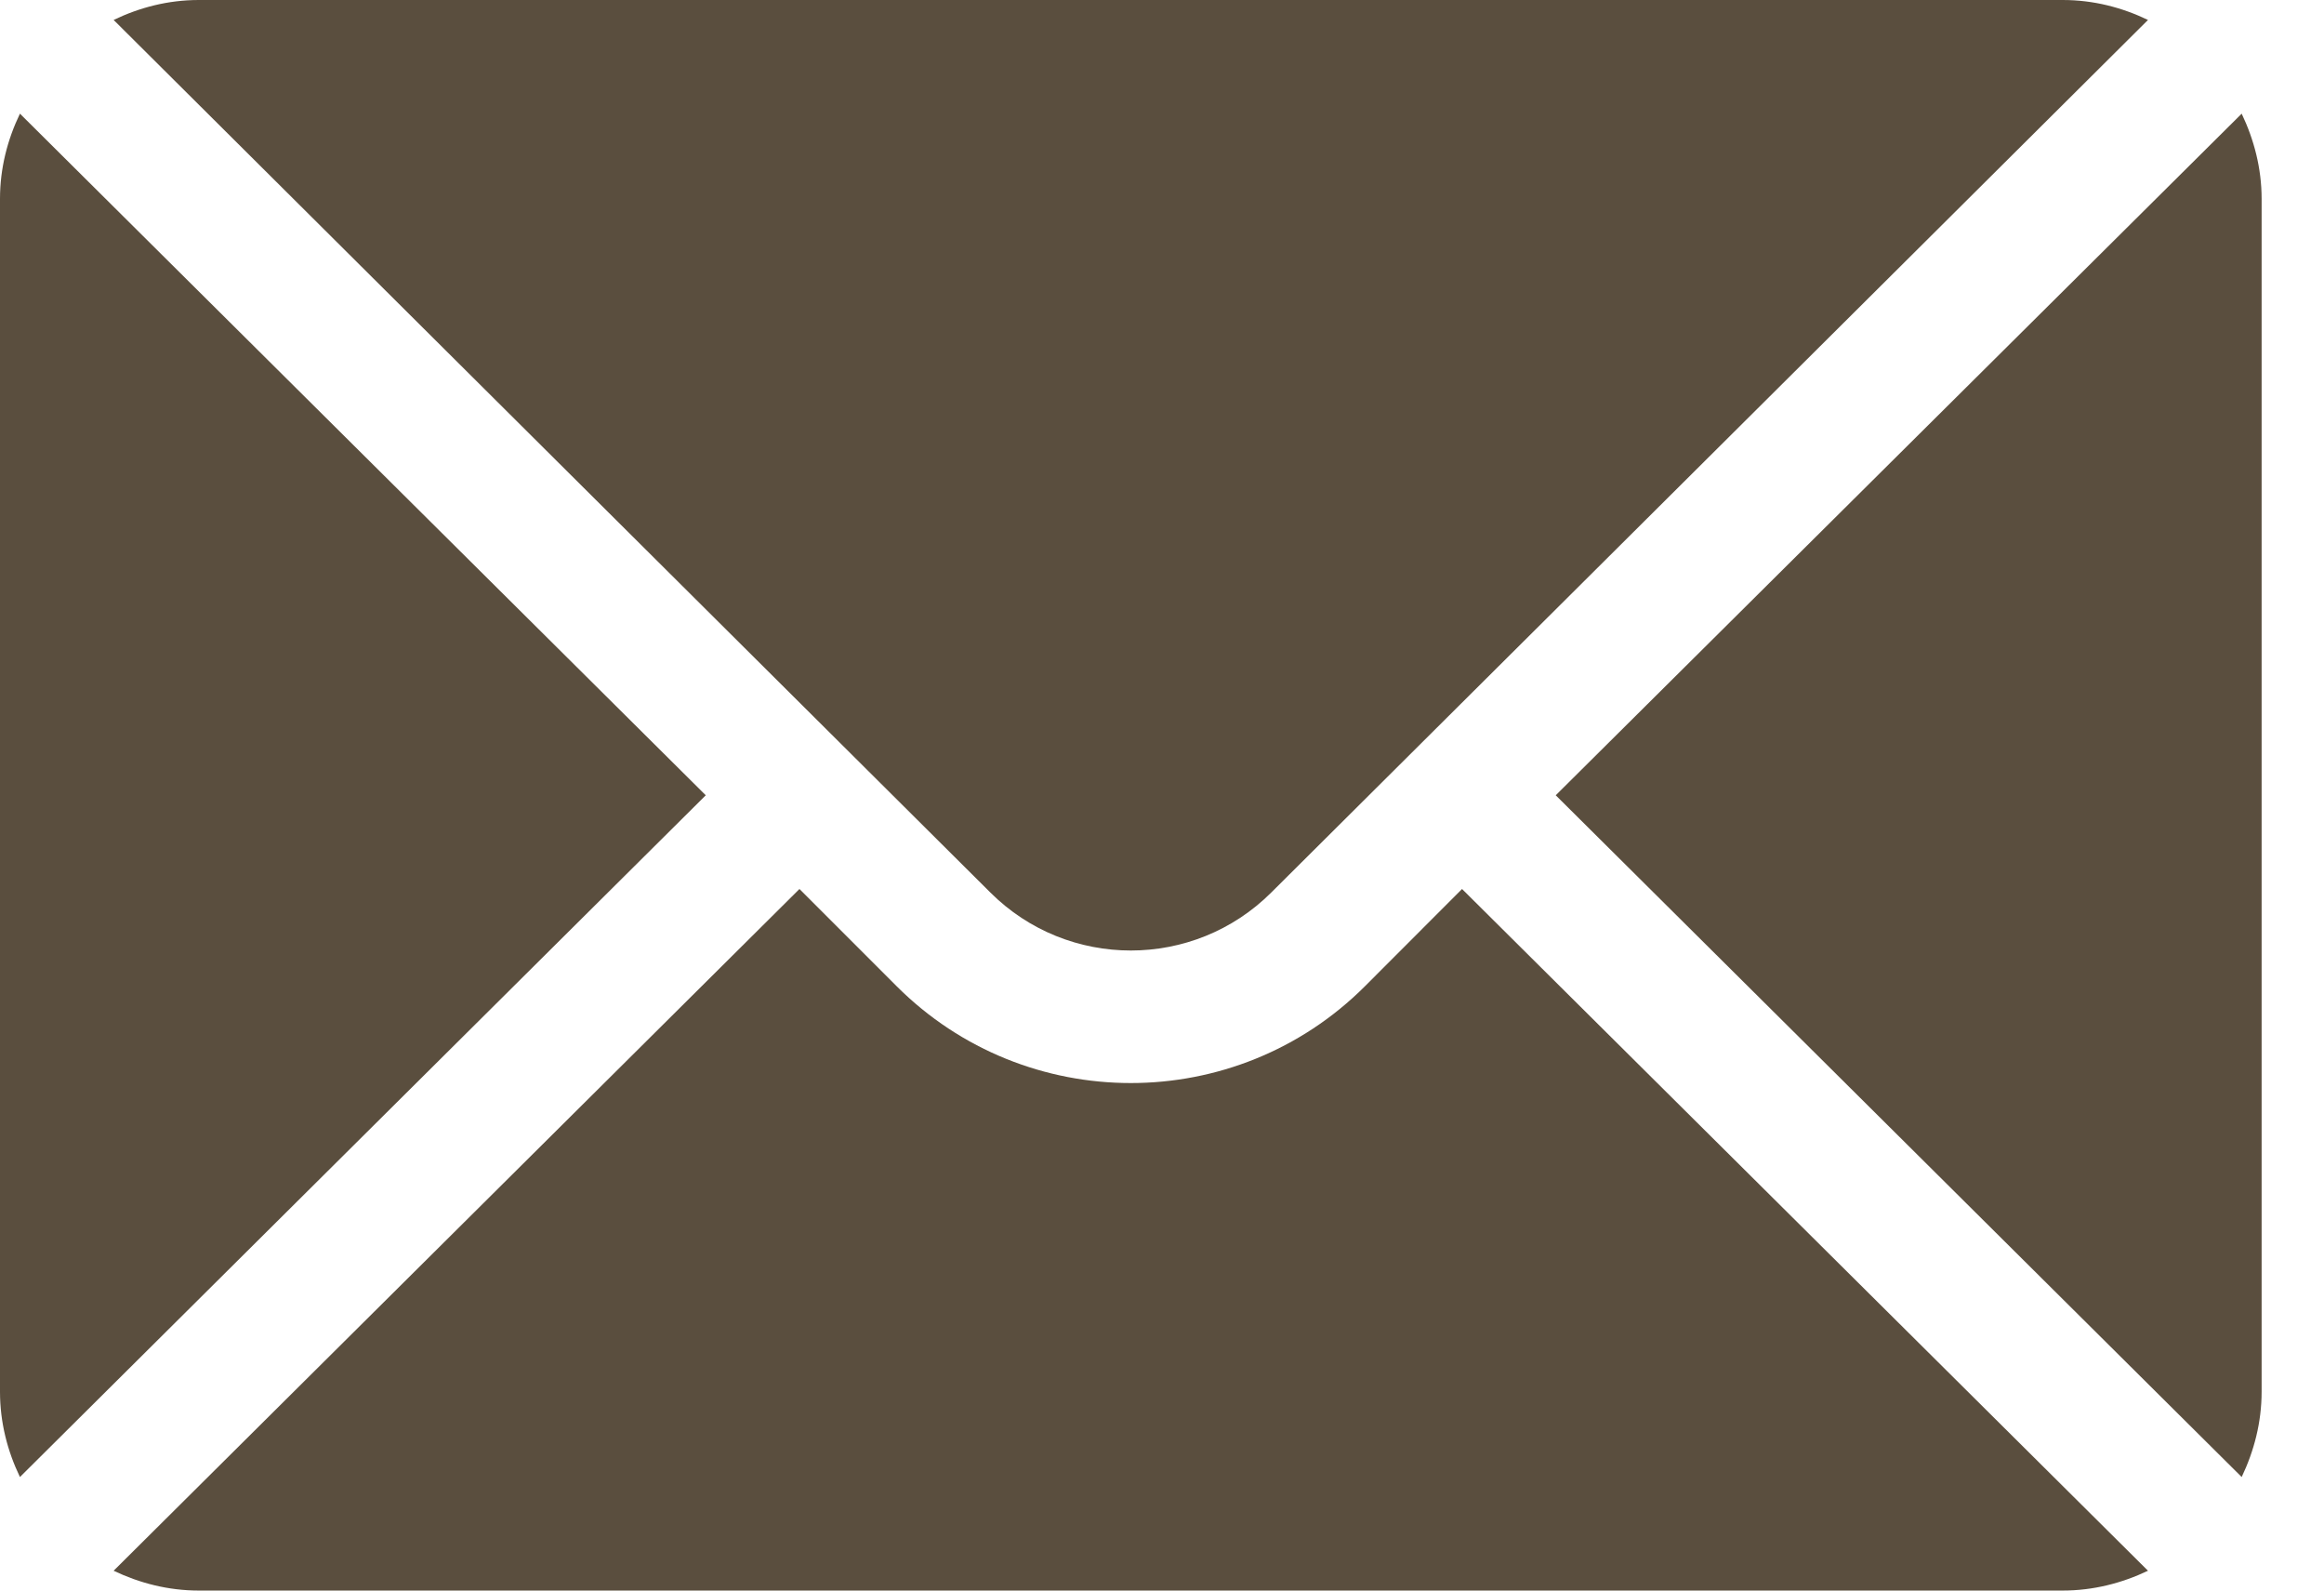 <svg width="19" height="13" viewBox="0 0 19 13" fill="none" xmlns="http://www.w3.org/2000/svg">
<path d="M18.327 0.929L12.719 6.5L18.327 12.072C18.428 11.86 18.49 11.626 18.49 11.375V1.625C18.49 1.375 18.428 1.141 18.327 0.929ZM16.864 0H1.625C1.375 0 1.141 0.061 0.929 0.163L8.096 7.294C8.73 7.927 9.76 7.927 10.394 7.294L17.561 0.163C17.349 0.061 17.115 0 16.864 0ZM0.163 0.929C0.061 1.141 0 1.375 0 1.625V11.375C0 11.626 0.061 11.86 0.163 12.072L5.77 6.5L0.163 0.929Z" fill="#5A4E3E"/>
<path d="M11.953 7.266L11.16 8.06C10.104 9.116 8.386 9.116 7.33 8.06L6.536 7.266L0.929 12.838C1.141 12.939 1.375 13 1.625 13H16.864C17.114 13 17.349 12.939 17.561 12.838L11.953 7.266Z" fill="#5A4E3E"/>
</svg>
